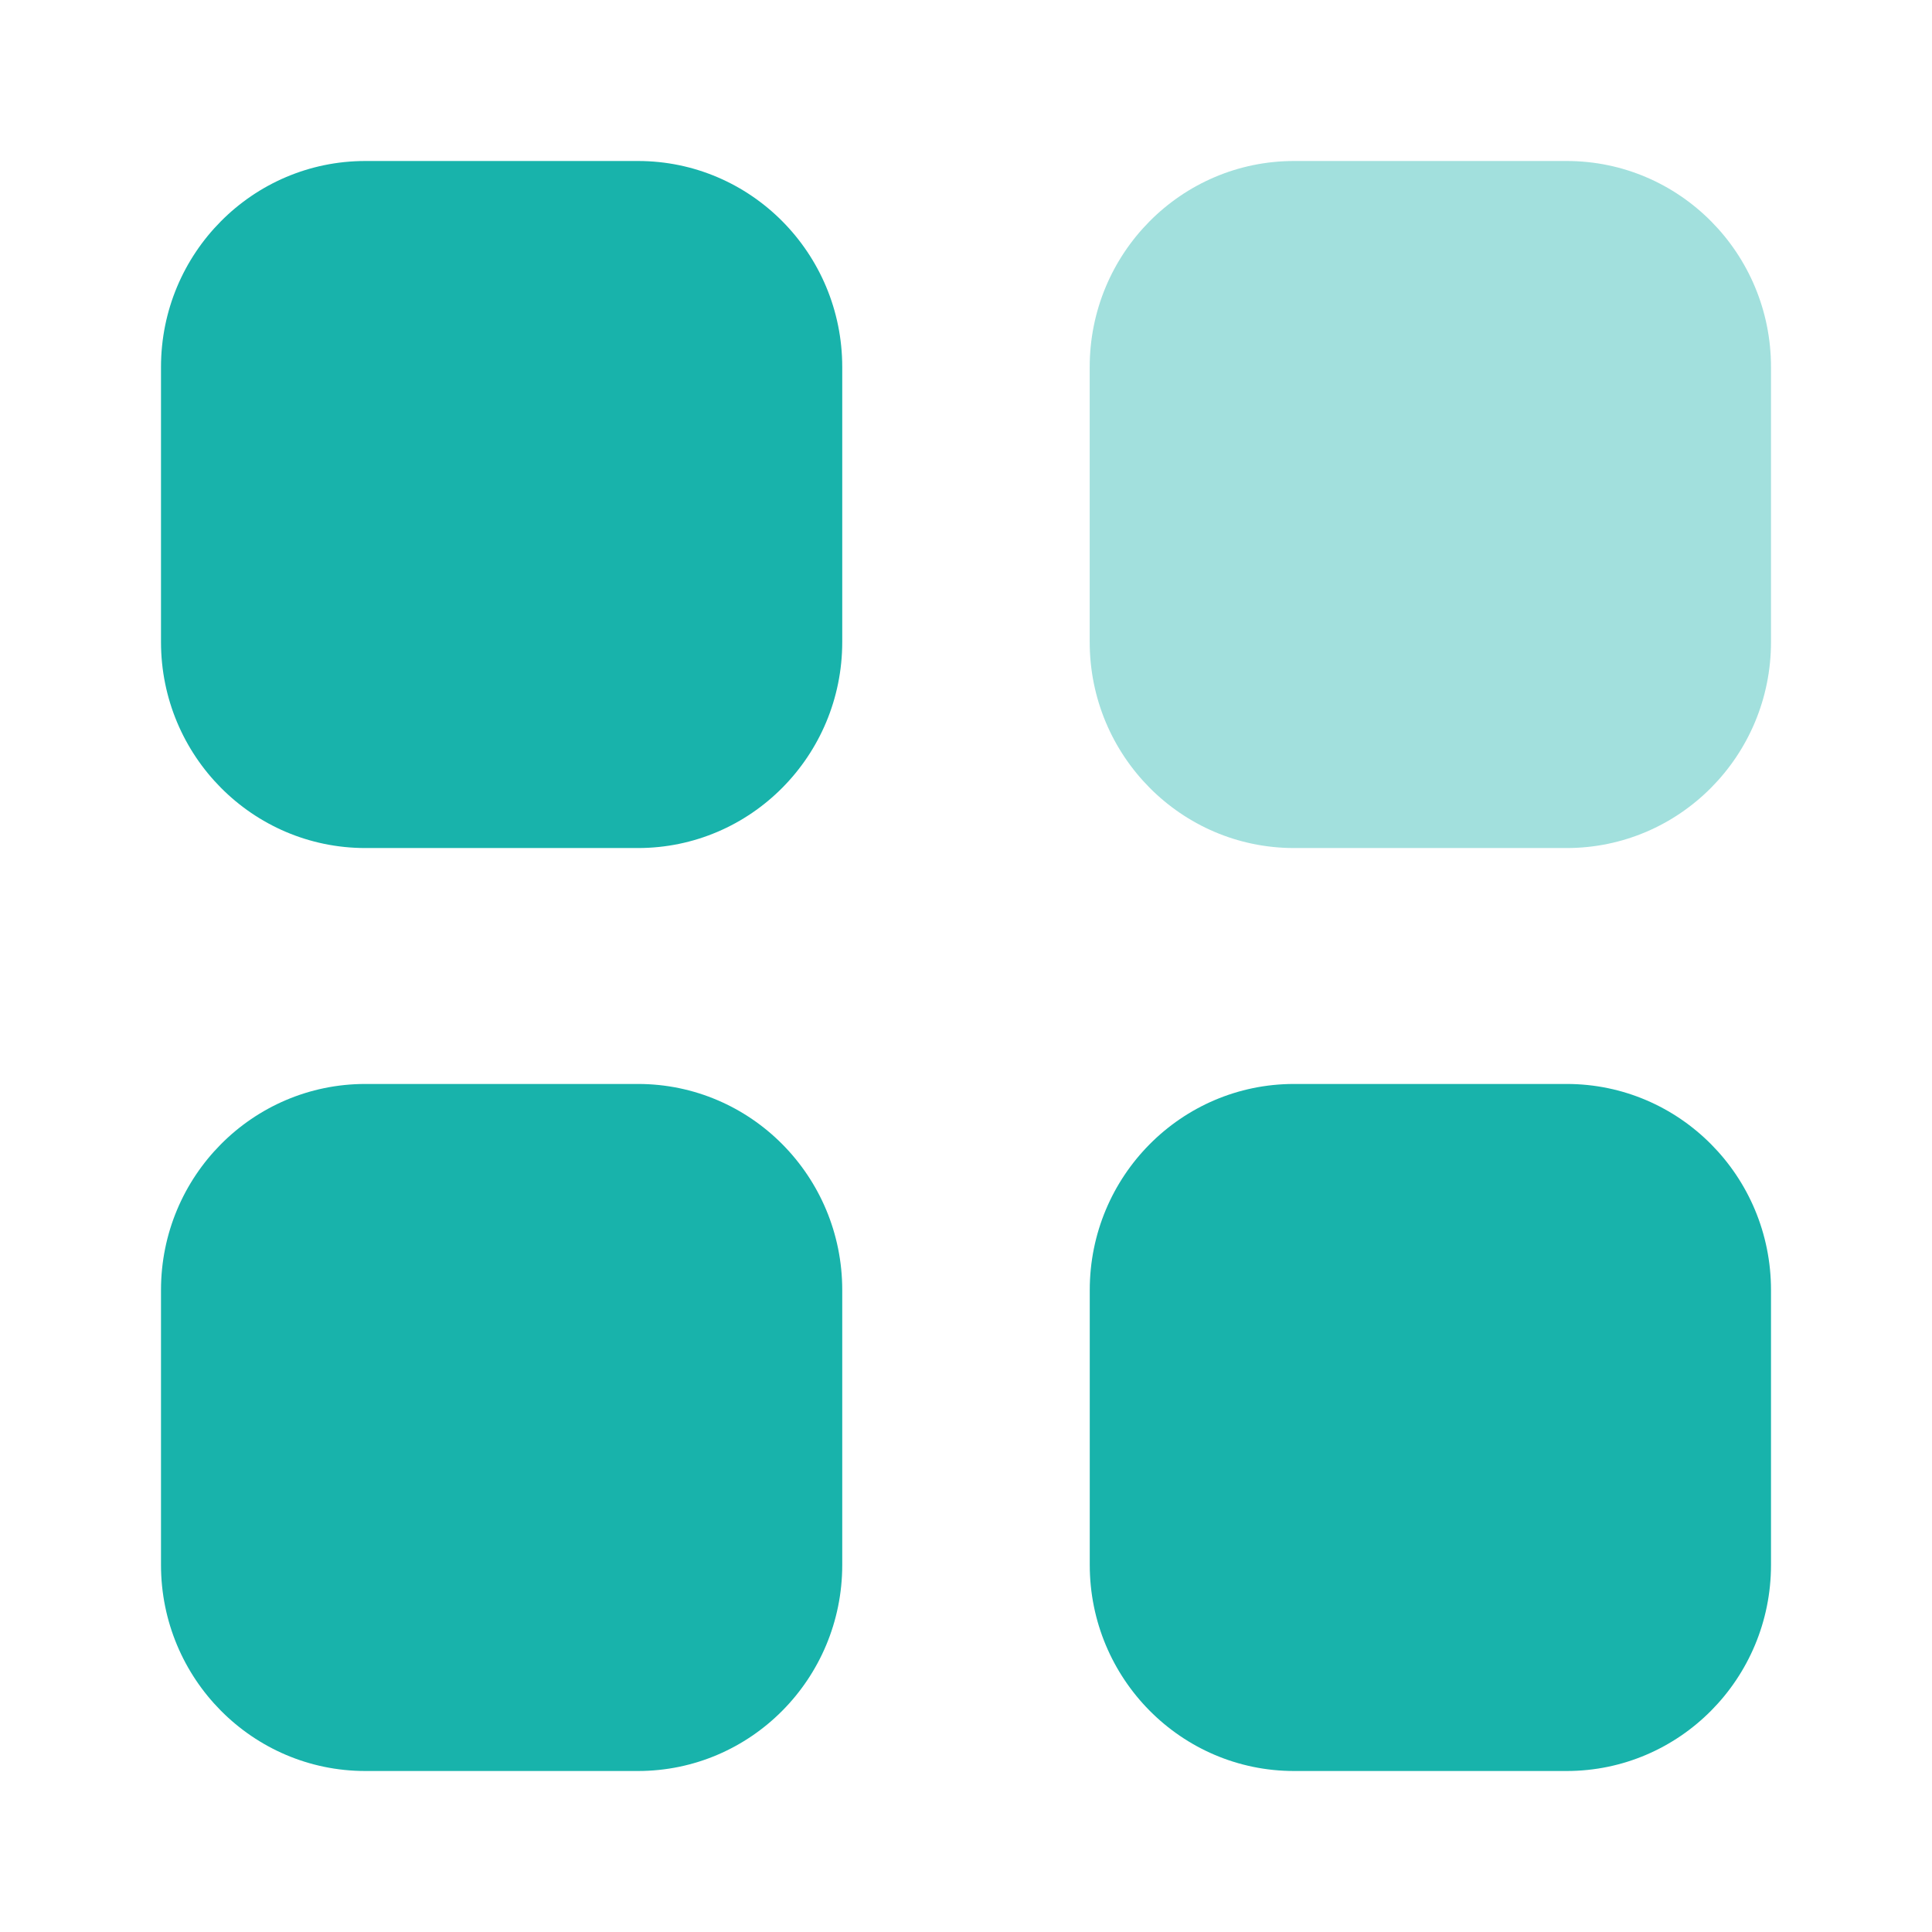 <svg width="36" height="36" viewBox="0 0 36 36" fill="none" xmlns="http://www.w3.org/2000/svg">
<path opacity="0.4" d="M24.113 3H29.192C31.296 3 33 4.719 33 6.84V11.962C33 14.083 31.296 15.802 29.192 15.802H24.113C22.01 15.802 20.305 14.083 20.305 11.962V6.84C20.305 4.719 22.01 3 24.113 3Z" fill="#18B3AB"/>
<path d="M11.887 20.198C13.99 20.198 15.694 21.917 15.694 24.038V29.16C15.694 31.28 13.99 33 11.887 33H6.808C4.704 33 3 31.28 3 29.16V24.038C3 21.917 4.704 20.198 6.808 20.198H11.887ZM29.192 20.198C31.296 20.198 33 21.917 33 24.038V29.16C33 31.28 31.296 33 29.192 33H24.113C22.01 33 20.306 31.28 20.306 29.16V24.038C20.306 21.917 22.01 20.198 24.113 20.198H29.192ZM11.887 3C13.99 3 15.694 4.719 15.694 6.84V11.962C15.694 14.083 13.99 15.802 11.887 15.802H6.808C4.704 15.802 3 14.083 3 11.962V6.84C3 4.719 4.704 3 6.808 3H11.887Z" fill="#18B3AB"/>
</svg>
